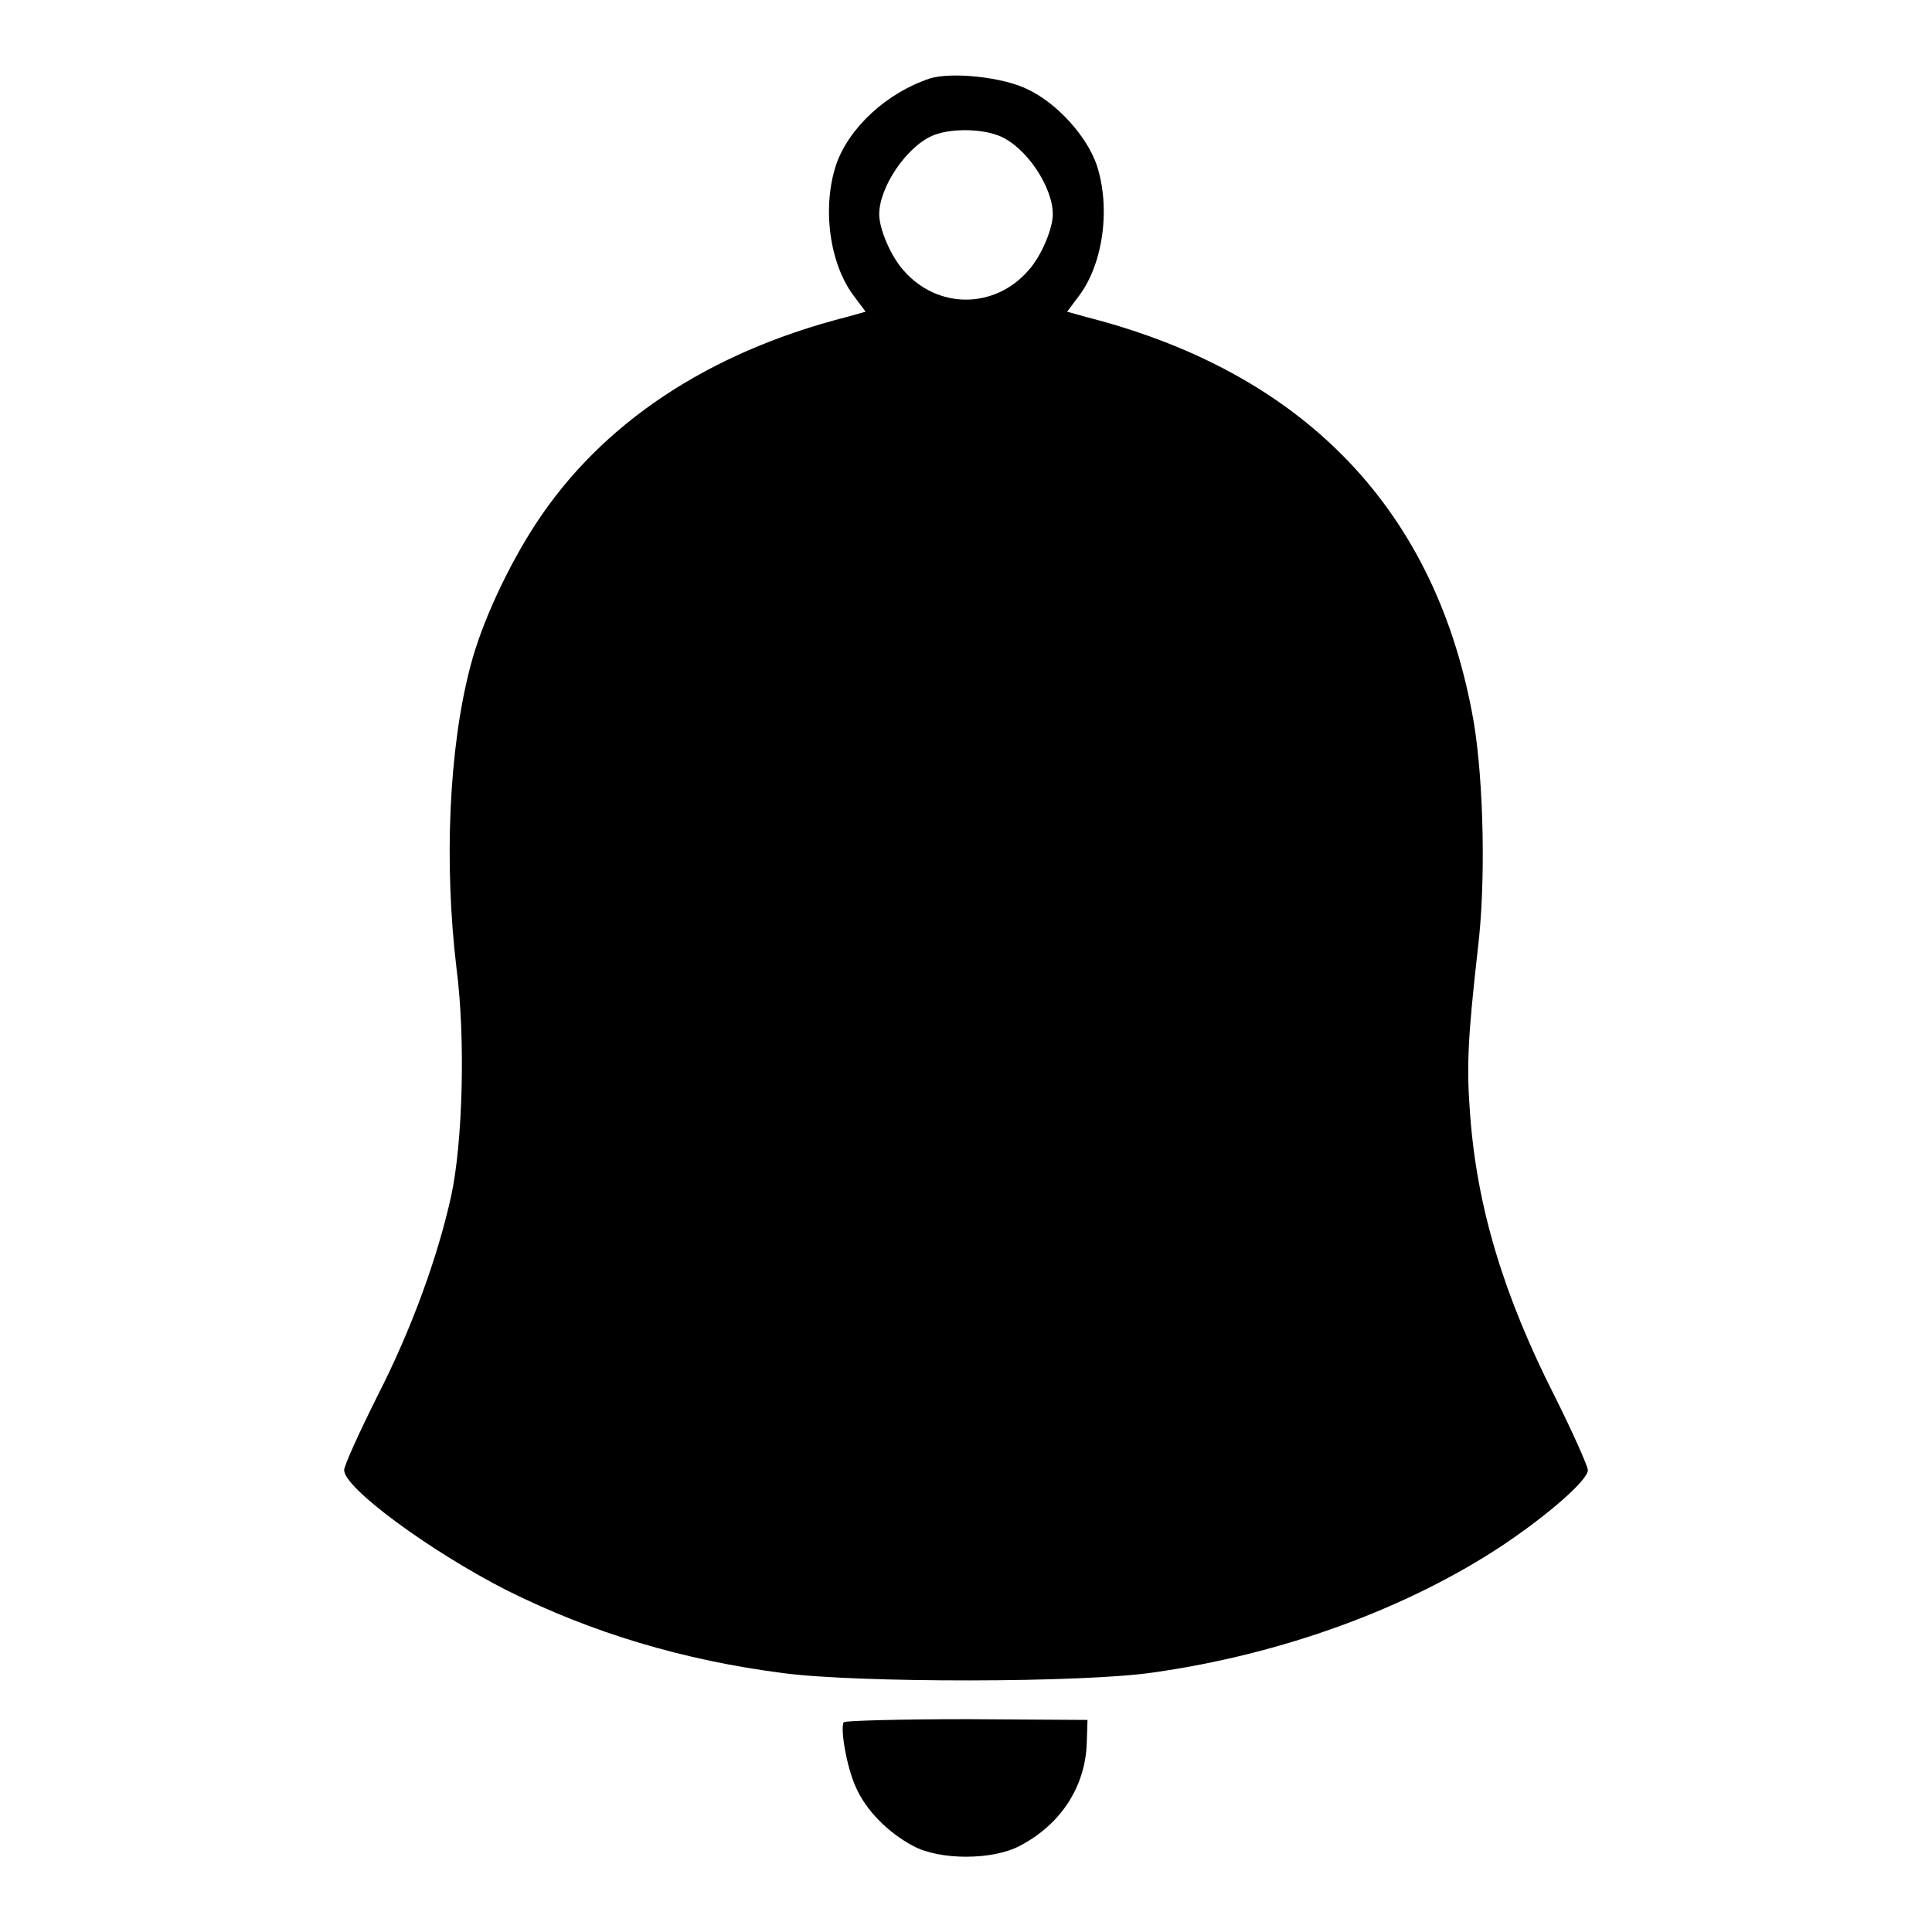 <?xml version="1.0" encoding="utf-8"?>
<!-- Svg Vector Icons : http://www.onlinewebfonts.com/icon -->
<!DOCTYPE svg PUBLIC "-//W3C//DTD SVG 1.1//EN" "http://www.w3.org/Graphics/SVG/1.1/DTD/svg11.dtd">
<svg version="1.1" xmlns="http://www.w3.org/2000/svg" xmlns:xlink="http://www.w3.org/1999/xlink" x="0px" y="0px" viewBox="0 0 256 256" enable-background="new 0 0 256 256" xml:space="preserve">
<g><g><g><path fill="#000000" d="M123.2,10.4c-5.7,1.9-10.7,6.5-12.4,11.4c-1.9,5.7-0.9,13.2,2.4,17.5l1.5,2l-2.5,0.7c-18.4,4.7-32.5,14.1-41.2,27.4c-3.6,5.5-7.2,13.1-8.7,19c-2.8,10.7-3.5,25.9-1.8,40c1.2,9.3,0.8,23-0.7,30c-1.8,8.2-5.3,17.8-9.8,26.6c-2.4,4.8-4.4,9.2-4.4,9.8c0,2.4,11.5,10.8,21.5,15.9c11.4,5.7,23.5,9.3,36.7,11c9.8,1.3,39.8,1.3,49.1-0.1c16.9-2.4,33.5-8.4,46.3-16.9c6.1-4.1,11.2-8.6,11.2-9.9c0-0.5-2-5-4.4-9.8c-6.8-13.4-10.3-25.1-11.2-37.3c-0.5-6.4-0.3-10.2,1-21.8c1.1-8.8,0.8-22.2-0.5-30.1c-4.8-28-22.3-46.4-51.4-53.8l-2.5-0.7l1.5-2c3.3-4.3,4.3-11.8,2.4-17.5c-1.3-3.7-5.1-8-9-9.9C133,10.2,126.1,9.5,123.2,10.4z M132.4,18c3.5,1.4,7.1,6.7,7.1,10.4c0,1.9-1.5,5.5-3.2,7.4c-4.5,5.2-12.1,5.2-16.6,0c-1.7-1.9-3.2-5.5-3.2-7.4c0-3.6,3.6-8.9,7-10.4C125.8,17,129.9,17,132.4,18z"/><path fill="#000000" d="M111.8,228.2c-0.5,0.8,0.4,6,1.6,8.6c1.3,3,4.2,6,7.6,7.8c3.5,1.9,10.5,1.9,14.1,0c5.4-2.8,8.7-7.8,8.9-13.6l0.1-3.1l-15.9-0.1C119.3,227.8,112,228,111.8,228.2z"/></g></g></g>
</svg>